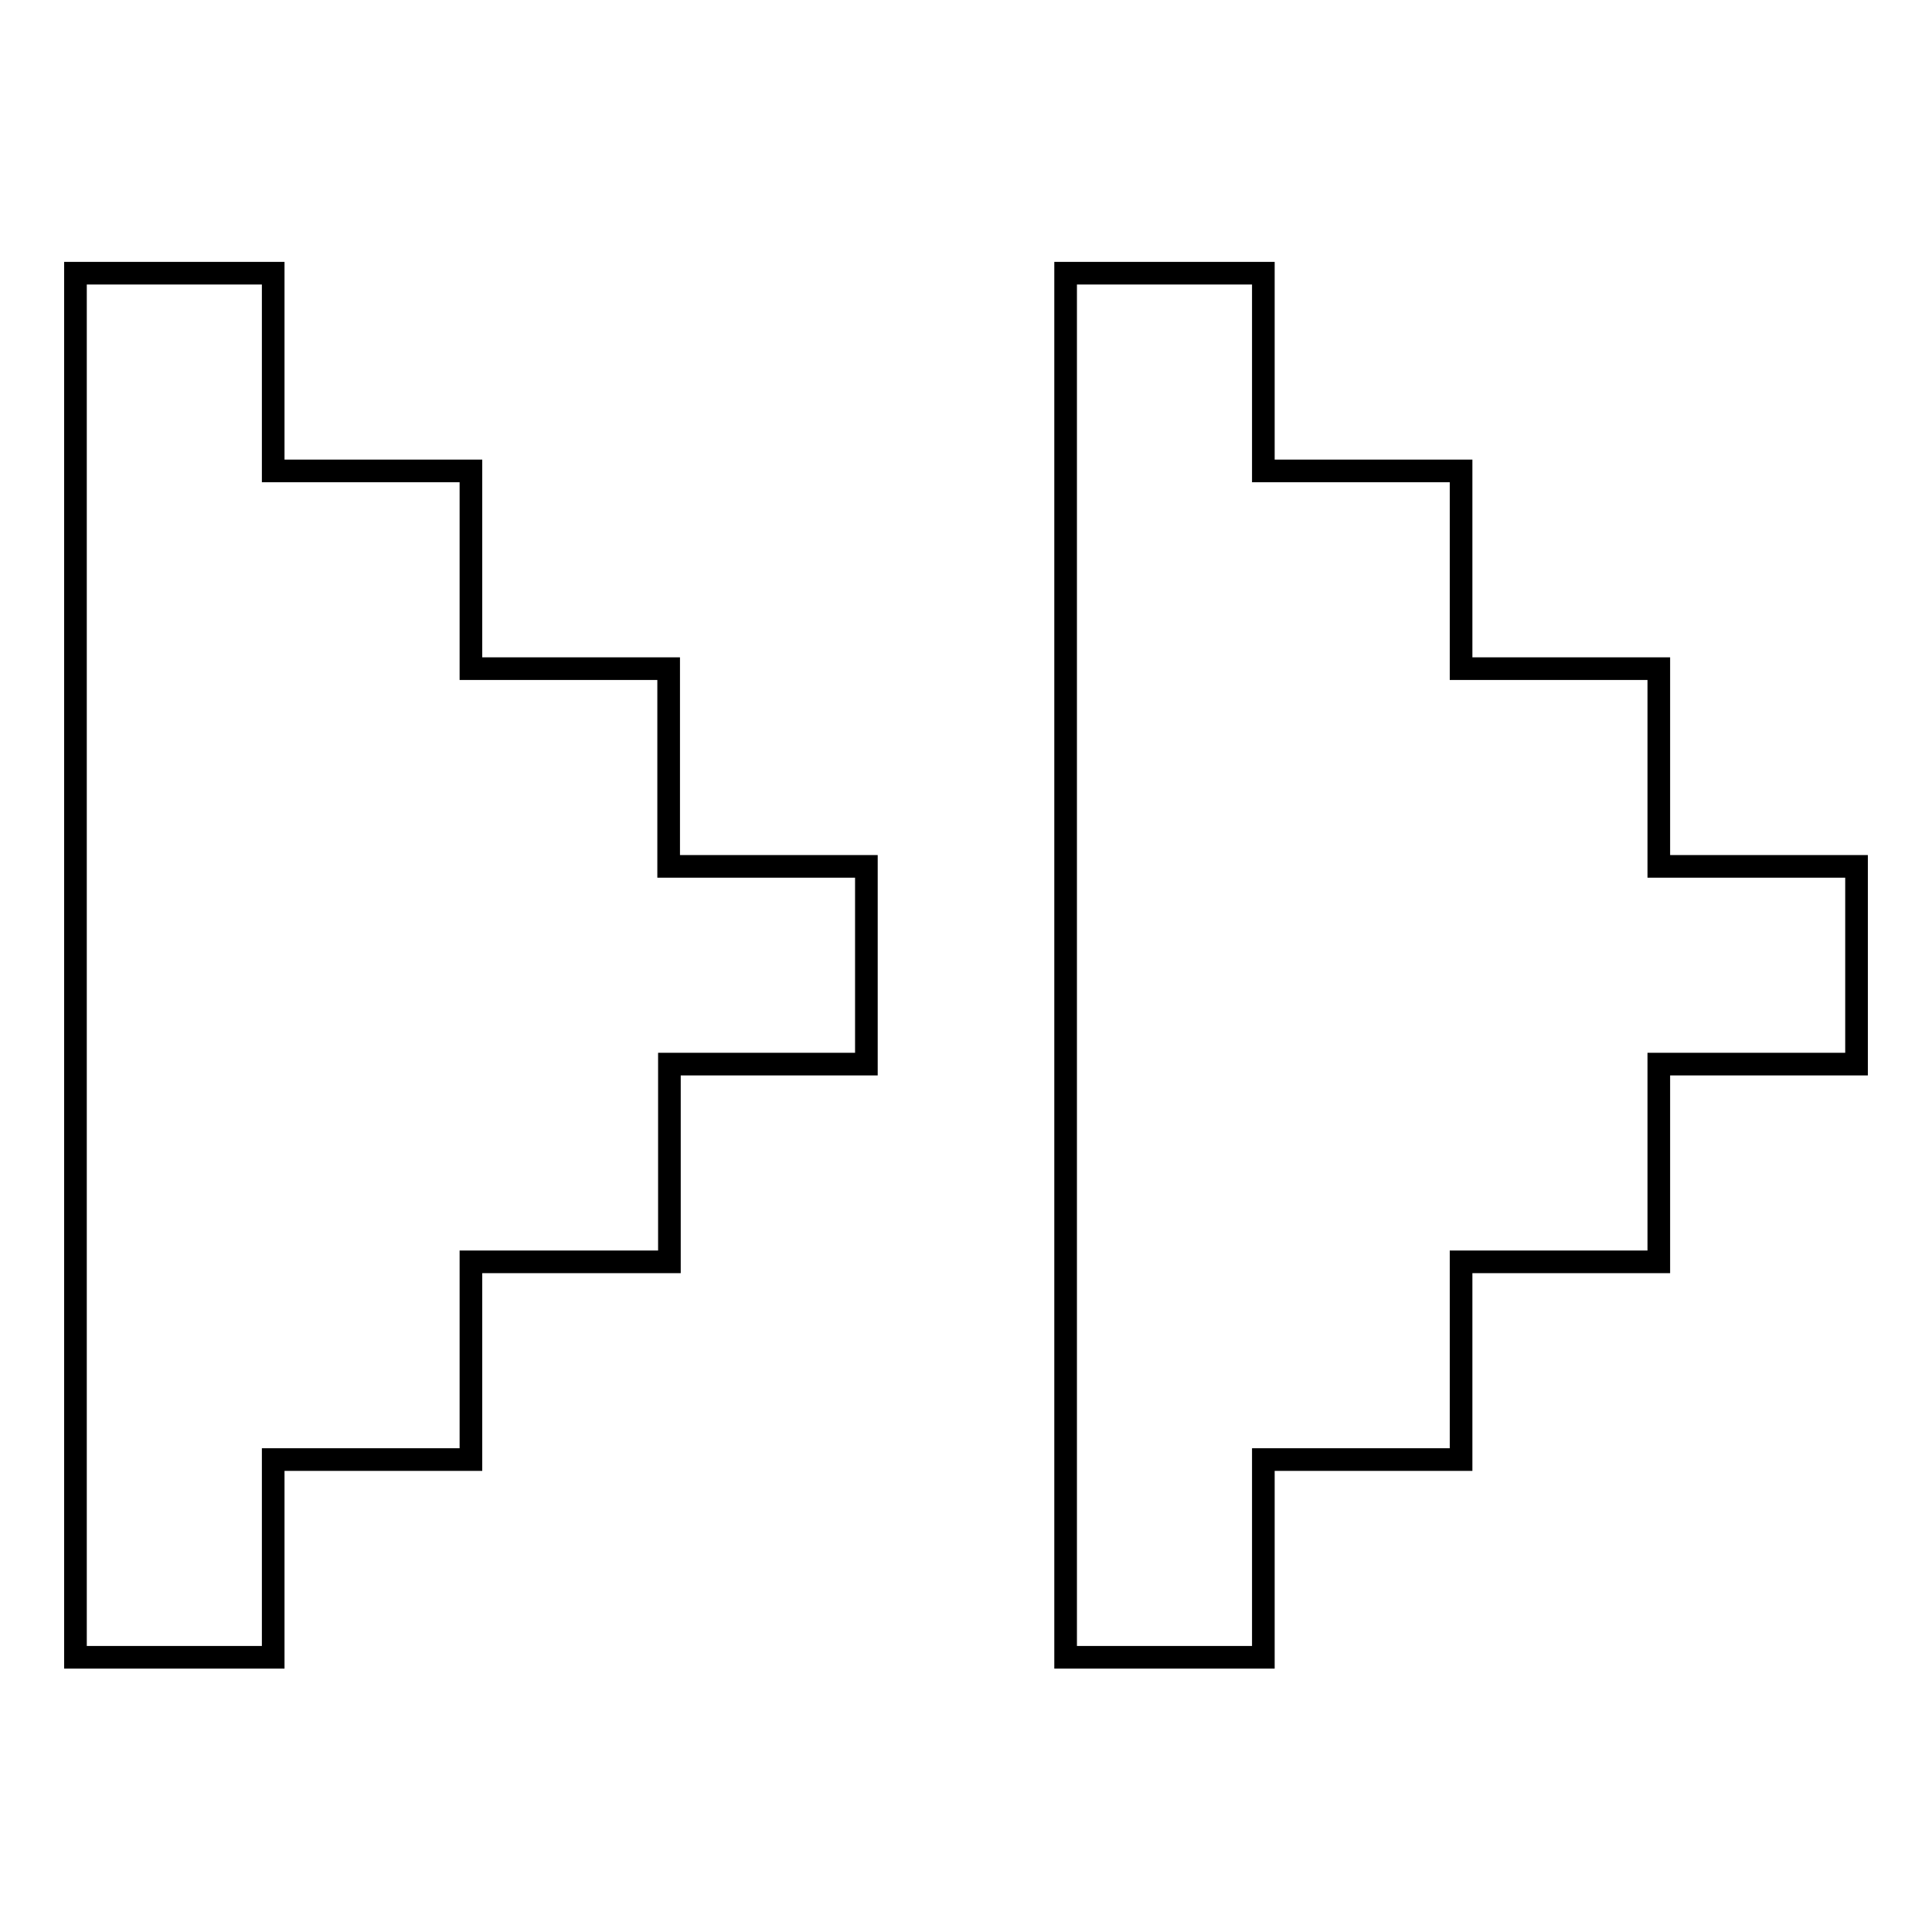 <?xml version="1.0" encoding="utf-8"?>
<!-- Svg Vector Icons : http://www.onlinewebfonts.com/icon -->
<!DOCTYPE svg PUBLIC "-//W3C//DTD SVG 1.1//EN" "http://www.w3.org/Graphics/SVG/1.1/DTD/svg11.dtd">
<svg version="1.1" xmlns="http://www.w3.org/2000/svg" xmlns:xlink="http://www.w3.org/1999/xlink" x="0px" y="0px" viewBox="0 0 256 256" enable-background="new 0 0 256 256" xml:space="preserve">
<g><g><path stroke-width="3" fill-opacity="0" stroke="#000000"  d="M62.4,62.4v26.2h26.2v26.2h26.2v26.2H88.7v26.2H62.4v26.2H36.2v26.2H10V36.2h26.2v26.2H62.4z M193.6,62.4v26.2h26.2v26.2H246v26.2h-26.2v26.2h-26.2v26.2h-26.2v26.2h-26.2V36.2h26.2v26.2H193.6z"/></g></g>
</svg>